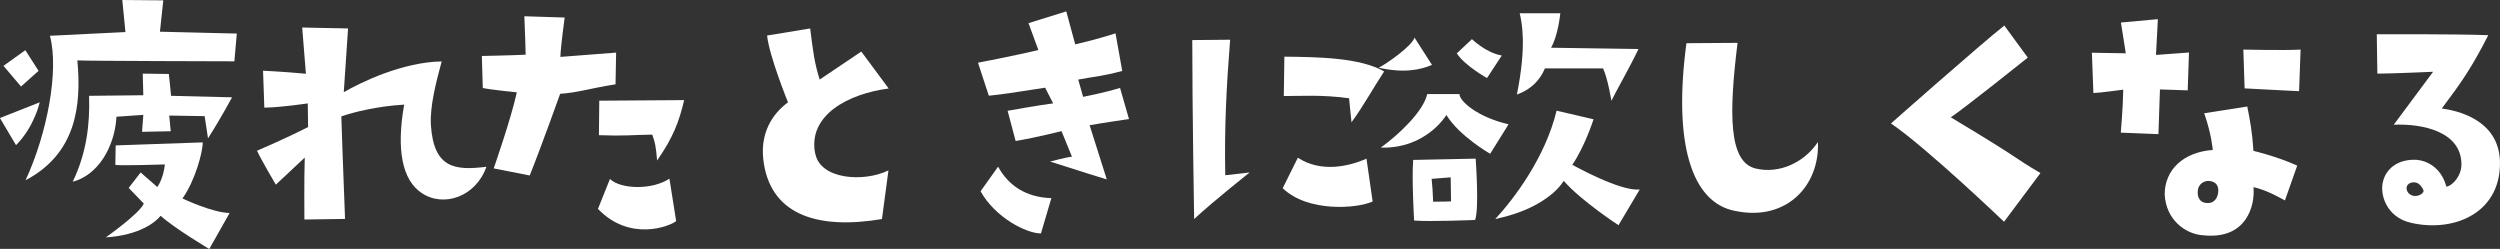 <?xml version="1.0" encoding="UTF-8"?>
<svg id="_レイヤー_2" data-name="レイヤー 2" xmlns="http://www.w3.org/2000/svg" viewBox="0 0 215.26 21.43">
  <rect x="0" y="0" width="215.26" height="21.43" fill="#333333" stroke="none"/>
  <defs>
    <style>
      .cls-1 {
        fill: #fff;
      }
    </style>
  </defs>
  <g id="_レイヤー_2-2" data-name="レイヤー 2">
    <g>
      <path class="cls-1" d="M0,10.16l3.42-1.35s-.45,2.09-2.04,3.69l-1.38-2.33ZM3.32,6.1l-1.51,1.35-1.51-1.78,1.88-1.35,1.14,1.78ZM13.76,2.73l6.63.16-.21,2.39s-13.07-.03-13.52-.08c.37,3.95-.13,8.04-4.46,10.32,1.88-4.06,2.89-9.47,2.1-12.44l6.5-.32-.27-2.76,3.53.03-.29,2.71ZM6.26,15.65c1.19-2.47,1.49-4.93,1.41-7.4l4.67-.05-.05-1.86,2.25.03.19,1.88,5.25.13s-.98,1.83-2.07,3.53l-.29-1.91-3.05-.05.13,1.35-2.47.05.11-1.46-2.31.16c-.16,2.65-1.62,5.04-3.77,5.6ZM12.38,17.53l-1.3-1.35,1.03-1.33,1.43,1.25s.5-.61.66-1.94c0,0-4.14.13-4.27.03l.03-1.67,7.5-.26c0,.82-.66,3.31-1.75,4.83,0,0,2.55,1.22,4.06,1.25l-1.75,3.1s-3-1.78-4.19-2.86c-.42.53-1.78,1.67-4.72,1.86,0,0,2.89-2.04,3.26-2.89Z"/>
      <path class="cls-1" d="M41.88,14.37c-.9,2.55-3.66,3.53-5.57,2.25-1.67-1.11-2.2-3.71-1.51-7.61-2.33.13-4.4.66-5.41,1.01,0,0,.16,5.01.32,8.83l-3.5.05s-.03-3.58.03-5.33l-2.49,2.33s-1.25-2.12-1.62-2.92c0,0,2.31-.98,4.4-2.04l-.03-2.04s-2.17.34-3.74.37l-.11-3.18s1.78.08,3.69.26l-.32-3.98,3.95.08-.37,5.49c1.46-.85,5.07-2.6,8.43-2.65-.5,1.86-1.01,3.82-.93,5.46.24,3.74,2.07,3.95,4.77,3.61Z"/>
      <path class="cls-1" d="M41.57,7.58l-.08-2.76s2.52-.05,3.77-.11c0,0-.03-1.54-.11-3.31l3.47.11s-.34,2.47-.37,3.39l4.8-.37-.05,2.73c-2.33.37-3.1.69-4.77.82,0,0-1.62,4.54-2.62,7.03l-3.1-.61s1.51-4.32,1.99-6.55c0,0-2.15-.21-2.92-.37ZM51.49,17.98l1.03-2.57c.93.9,3.66.96,5.12-.03l.58,3.66c-.56.45-4,1.8-6.74-1.06ZM51.59,8.67l7.32-.05c-.45,1.88-.93,3.18-2.33,5.2-.11-1.3-.19-1.59-.42-2.23-1.8.03-2.36.13-4.59.05l.03-2.97Z"/>
      <path class="cls-1" d="M70.19,13.18c.4,2.31,4.24,2.52,6.31,1.49l-.56,4.19c-5.33.9-9.42-.24-10.16-4.72-.45-2.63.74-4.35,2.07-5.33,0,0-1.62-3.98-1.8-5.75l3.71-.61c.24,1.94.37,3,.82,4.4l3.58-2.41,2.36,3.18c-3.47.45-6.95,2.28-6.34,5.57Z"/>
      <path class="cls-1" d="M88.57,1.99l3.24-1.01.77,2.84s1.78-.4,3.47-.95l.58,3.24c-1.83.48-2.41.48-3.79.74l.42,1.49s1.78-.34,3.18-.77l.77,2.68s-2.2.32-3.39.53l1.48,4.67s-2.41-.74-4.88-1.54c0,0,1.38-.37,1.88-.42l-.9-2.2s-2.07.53-3.95.85l-.69-2.6s2.65-.48,3.92-.64l-.69-1.35c-2.86.45-3.74.58-4.85.69l-.93-2.84s3.32-.64,5.2-1.09l-.85-2.31ZM90.53,17.05l-.9,3.05c-1.27,0-3.95-1.38-5.2-3.63l1.51-2.12c.88,1.62,2.41,2.65,4.59,2.71Z"/>
      <path class="cls-1" d="M102.82,18.86s-.16-9.44-.16-15.41l3.26-.03c-.32,4.06-.5,7.5-.42,11.67l2.1-.24s-3.05,2.41-4.77,4ZM110.45,16.2l1.3-2.62c1.91,1.25,4.24.82,5.91.08l.53,3.69c-1.33.61-5.57.95-7.74-1.14ZM110.59,4.88c2.92.03,6.52.08,8.59,1.27-1.01,1.54-1.83,3.05-2.81,4.38l-.21-2.07c-2.33-.32-4.16-.19-5.62-.19l.05-3.39Z"/>
      <path class="cls-1" d="M118.71,5.83c.53-.24,2.92-1.88,3.08-2.6l1.51,2.36c-.96.4-2.33.74-4.59.24ZM129.9,10.69l-1.59,2.55s-2.65-1.51-3.77-3.34c0,0-1.72,2.92-5.65,2.81,1.54-1.11,3.66-3.1,4-4.61h2.78c-.03.58,1.54,1.99,4.22,2.6ZM121.76,18.99s-.21-3.61-.08-5.22l5.38-.11s.32,4.32-.05,5.28c0,0-3.87.16-5.25.05ZM123.27,15.41c.08.88.08.85.13,1.96.77,0,1.54-.03,1.54-.03l-.03-2.07-1.64.13ZM125.44,4.59l1.3-1.22s1.19,1.17,2.57,1.41l-1.27,1.94s-1.91-1.06-2.6-2.12ZM141.19,16.31l-1.83,3.08s-3.21-2.09-4.72-3.82c0,0-1.22,2.31-5.89,3.29,1.64-1.78,4.3-5.3,5.28-9.33l3.18.74s-.74,2.33-1.83,3.92c0,0,4.16,2.33,5.81,2.12ZM130.61,8.14c.88-4.32.4-6.34.24-7h3.5s-.19,1.94-.8,2.97c0,0,7,.11,7.53.11-.82,1.72-1.94,3.63-2.33,4.46,0,0-.32-1.96-.72-2.79h-5.01c-.16.37-.69,1.64-2.41,2.25Z"/>
      <path class="cls-1" d="M149.61,3.69c-.74,6.02-.8,10.26,1.56,10.82,1.99.48,4.16-.48,5.36-2.28.16,3.74-2.7,6.84-7.08,5.94-3.87-.69-5.38-5.97-4.24-14.45l4.4-.03Z"/>
      <path class="cls-1" d="M172.55,19.09s-6.68-6.39-9.73-8.46c0,0,7.77-6.87,9.76-8.43l2.02,2.76s-5.6,4.48-6.63,5.14c6.63,3.98,5.09,3.26,7.72,4.8l-3.13,4.19Z"/>
      <path class="cls-1" d="M182.82,7.72s-2.15.29-2.57.29l-.13-3.47s1.91.03,2.92.05l-.42-2.65,3.18-.29-.16,3.08,2.84-.21-.11,3.26-2.39-.08-.13,3.85-3.24-.13s.19-2.2.21-3.69ZM196.74,17.26s-1.62-.95-2.71-1.14c.16,1.54-.58,4.53-4.3,4.14-1.54-.08-3.24-1.33-3.34-3.53,0-2.07,1.56-3.63,4.14-3.82,0,0-.11-1.38-.74-3.16l3.71-.58c.26,1.33.42,2.15.53,3.82,0,0,1.96.45,3.77,1.27l-1.06,3ZM190.14,15.57c-.64.05-.9.53-.9.88-.05.42.11.85.5.98.77.21,1.17-.24,1.25-.82.11-.74-.34-1.03-.85-1.03ZM197.96,7.85s-2.36-.11-4.69-.24l-.11-3.34s3.53.08,4.93,0l-.13,3.58Z"/>
      <path class="cls-1" d="M215.26,14.05c0,4.4-4.11,5.99-7.72,5.12-2.09-.5-2.68-2.49-2.33-3.63.26-.95,1.19-1.86,2.86-1.78.77.05,2.12.58,2.57,2.31.56-.08,1.3-.95,1.3-1.91,0-2.84-3.37-3.53-5.83-3.42l3.39-4.56s-3.61.16-4.8.16l-.05-3.39s6.92-.03,9.6.08c-1.41,2.76-2.25,3.98-4,6.31,1.14.16,5.01.88,5.01,4.72ZM208.68,16.42c-.08-.26-.32-.58-.61-.69-.45-.13-.93.13-.85.56.08.42.42.53.61.58.58.05.88-.32.85-.45Z"/>
    </g>
  </g>
</svg>